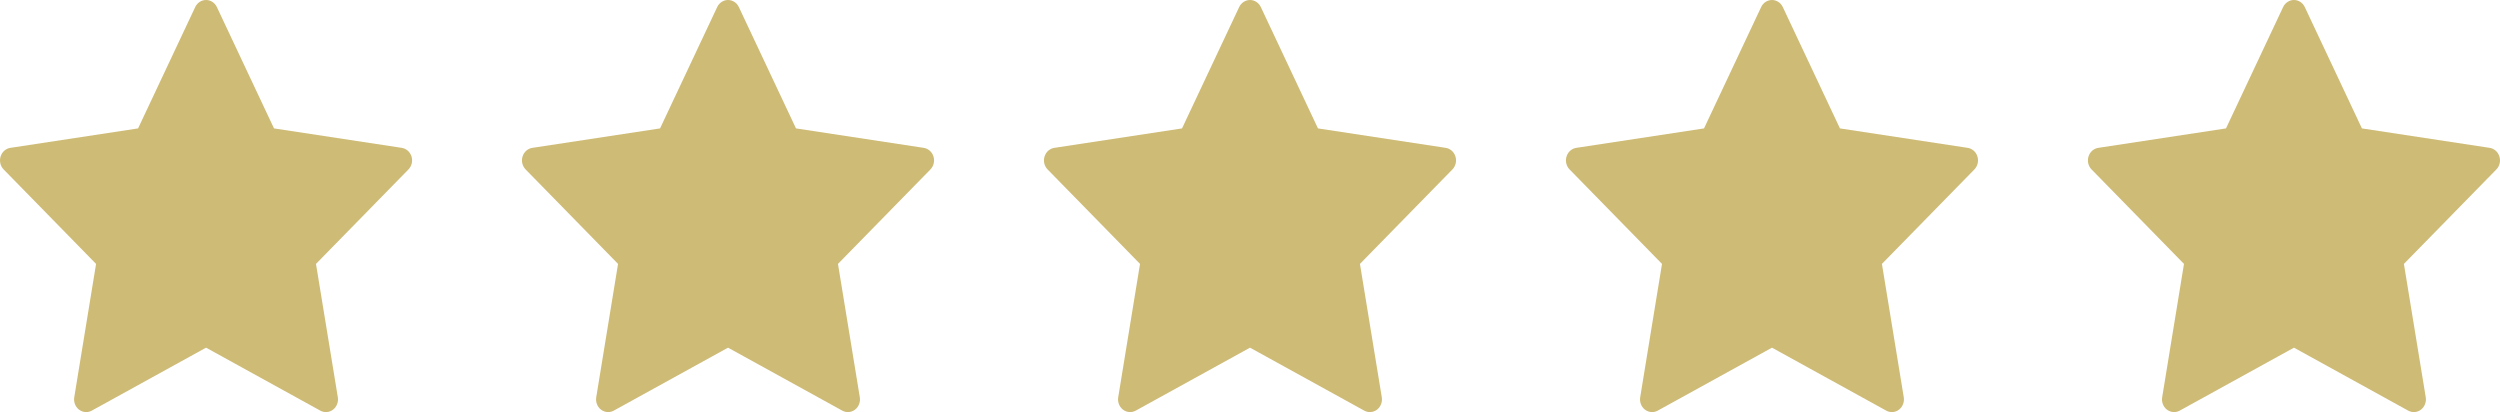 <svg xmlns="http://www.w3.org/2000/svg" fill="none" viewBox="0 0 91 15" height="15" width="91">
<path fill="#CEBB76" d="M14.979 5.696C14.927 5.529 14.789 5.408 14.624 5.382L9.974 4.674L7.894 0.257C7.82 0.1 7.667 0 7.5 0C7.333 0 7.18 0.1 7.106 0.257L5.026 4.674L0.376 5.382C0.211 5.408 0.073 5.529 0.022 5.696C-0.03 5.863 0.013 6.046 0.133 6.168L3.497 9.606L2.703 14.461C2.675 14.634 2.743 14.809 2.878 14.912C2.955 14.97 3.045 15 3.136 15C3.206 15 3.277 14.982 3.341 14.947L7.5 12.655L11.659 14.947C11.807 15.029 11.986 15.015 12.122 14.912C12.257 14.809 12.325 14.634 12.297 14.461L11.502 9.606L14.867 6.168C14.987 6.046 15.03 5.863 14.979 5.696Z"></path>
<path fill="#CEBB76" d="M33.978 5.696C33.927 5.529 33.789 5.408 33.624 5.382L28.974 4.674L26.894 0.257C26.82 0.1 26.667 0 26.5 0C26.333 0 26.18 0.1 26.106 0.257L24.026 4.674L19.376 5.382C19.211 5.408 19.073 5.529 19.021 5.696C18.97 5.863 19.013 6.046 19.133 6.168L22.497 9.606L21.703 14.461C21.675 14.634 21.743 14.809 21.878 14.912C21.955 14.97 22.045 15 22.136 15C22.206 15 22.276 14.982 22.341 14.947L26.5 12.655L30.659 14.947C30.807 15.029 30.986 15.015 31.122 14.912C31.257 14.809 31.325 14.634 31.297 14.461L30.502 9.606L33.867 6.168C33.987 6.046 34.03 5.863 33.978 5.696Z"></path>
<path fill="#CEBB76" d="M52.978 5.696C52.927 5.529 52.789 5.408 52.624 5.382L47.974 4.674L45.894 0.257C45.82 0.1 45.667 0 45.5 0C45.333 0 45.18 0.1 45.106 0.257L43.026 4.674L38.376 5.382C38.211 5.408 38.073 5.529 38.022 5.696C37.97 5.863 38.013 6.046 38.133 6.168L41.497 9.606L40.703 14.461C40.675 14.634 40.743 14.809 40.878 14.912C40.955 14.97 41.045 15 41.136 15C41.206 15 41.276 14.982 41.341 14.947L45.5 12.655L49.659 14.947C49.807 15.029 49.986 15.015 50.122 14.912C50.257 14.809 50.325 14.634 50.297 14.461L49.502 9.606L52.867 6.168C52.987 6.046 53.03 5.863 52.978 5.696Z"></path>
<path fill="#CEBB76" d="M71.978 5.696C71.927 5.529 71.789 5.408 71.624 5.382L66.974 4.674L64.894 0.257C64.82 0.1 64.667 0 64.5 0C64.333 0 64.18 0.1 64.106 0.257L62.026 4.674L57.376 5.382C57.211 5.408 57.073 5.529 57.022 5.696C56.97 5.863 57.013 6.046 57.133 6.168L60.497 9.606L59.703 14.461C59.675 14.634 59.743 14.809 59.878 14.912C59.955 14.97 60.045 15 60.136 15C60.206 15 60.276 14.982 60.341 14.947L64.5 12.655L68.659 14.947C68.807 15.029 68.987 15.015 69.122 14.912C69.257 14.809 69.325 14.634 69.297 14.461L68.502 9.606L71.867 6.168C71.987 6.046 72.03 5.863 71.978 5.696Z"></path>
<path fill="#CEBB76" d="M90.978 5.696C90.927 5.529 90.789 5.408 90.624 5.382L85.974 4.674L83.894 0.257C83.82 0.1 83.667 0 83.5 0C83.333 0 83.18 0.1 83.106 0.257L81.026 4.674L76.376 5.382C76.211 5.408 76.073 5.529 76.022 5.696C75.97 5.863 76.013 6.046 76.133 6.168L79.497 9.606L78.703 14.461C78.675 14.634 78.743 14.809 78.878 14.912C78.955 14.97 79.045 15 79.136 15C79.206 15 79.276 14.982 79.341 14.947L83.5 12.655L87.659 14.947C87.807 15.029 87.987 15.015 88.122 14.912C88.257 14.809 88.325 14.634 88.297 14.461L87.502 9.606L90.867 6.168C90.987 6.046 91.03 5.863 90.978 5.696Z"></path>
</svg>
